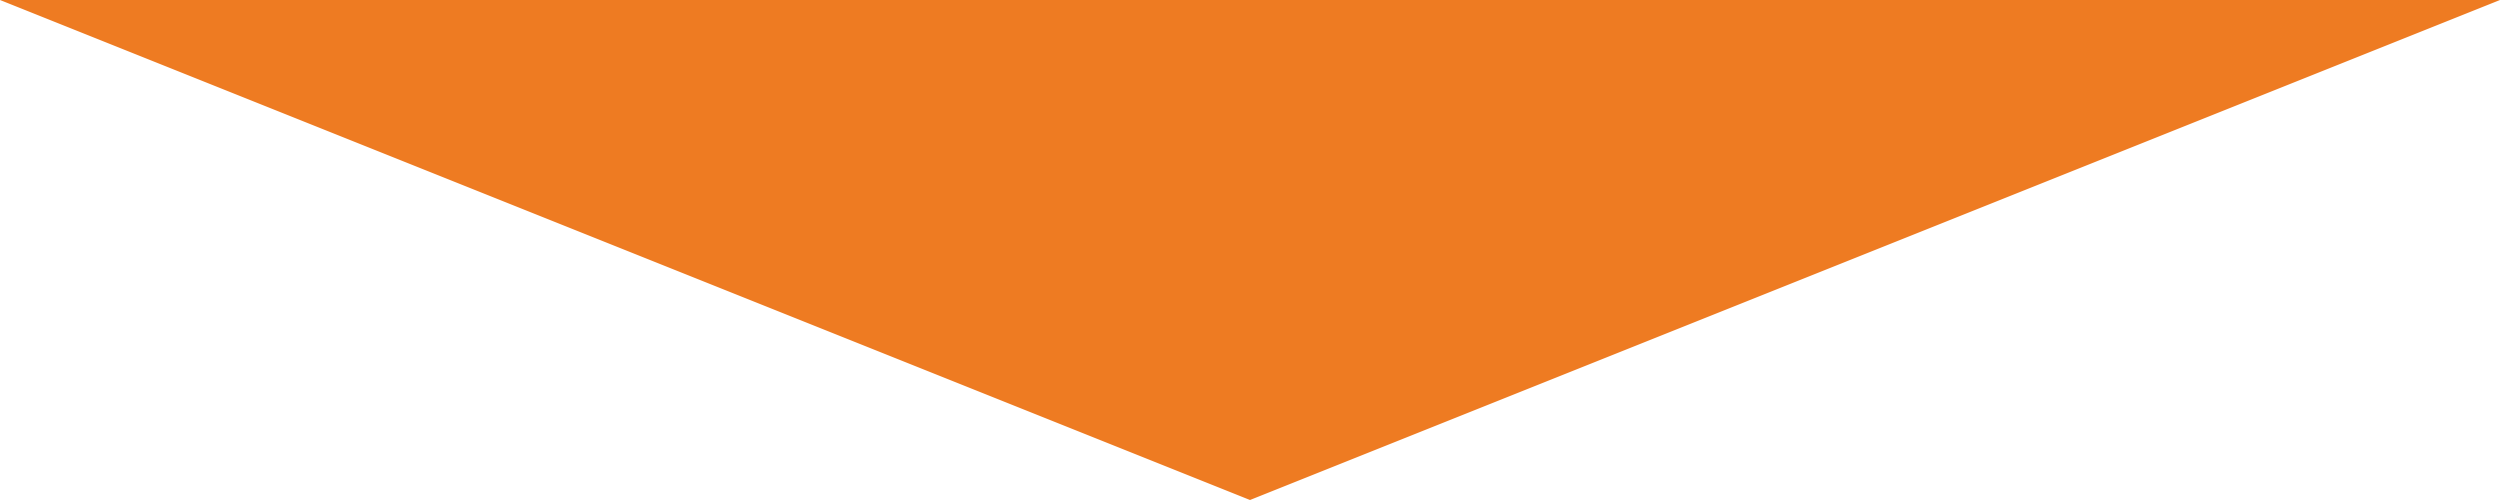 <?xml version="1.0" encoding="UTF-8"?>
<svg id="_レイヤー_1" data-name="レイヤー 1" xmlns="http://www.w3.org/2000/svg" version="1.1" viewBox="0 0 100 20">
  <defs>
    <style>
      .cls-1 {
        fill: #ee7b22;
        fill-rule: evenodd;
        stroke-width: 0px;
      }
    </style>
  </defs>
  <path id="ico_arrow_below.svg" data-name="ico arrow below.svg" class="cls-1" d="M50,20L0,0h100l-50,20Z"/>
</svg>